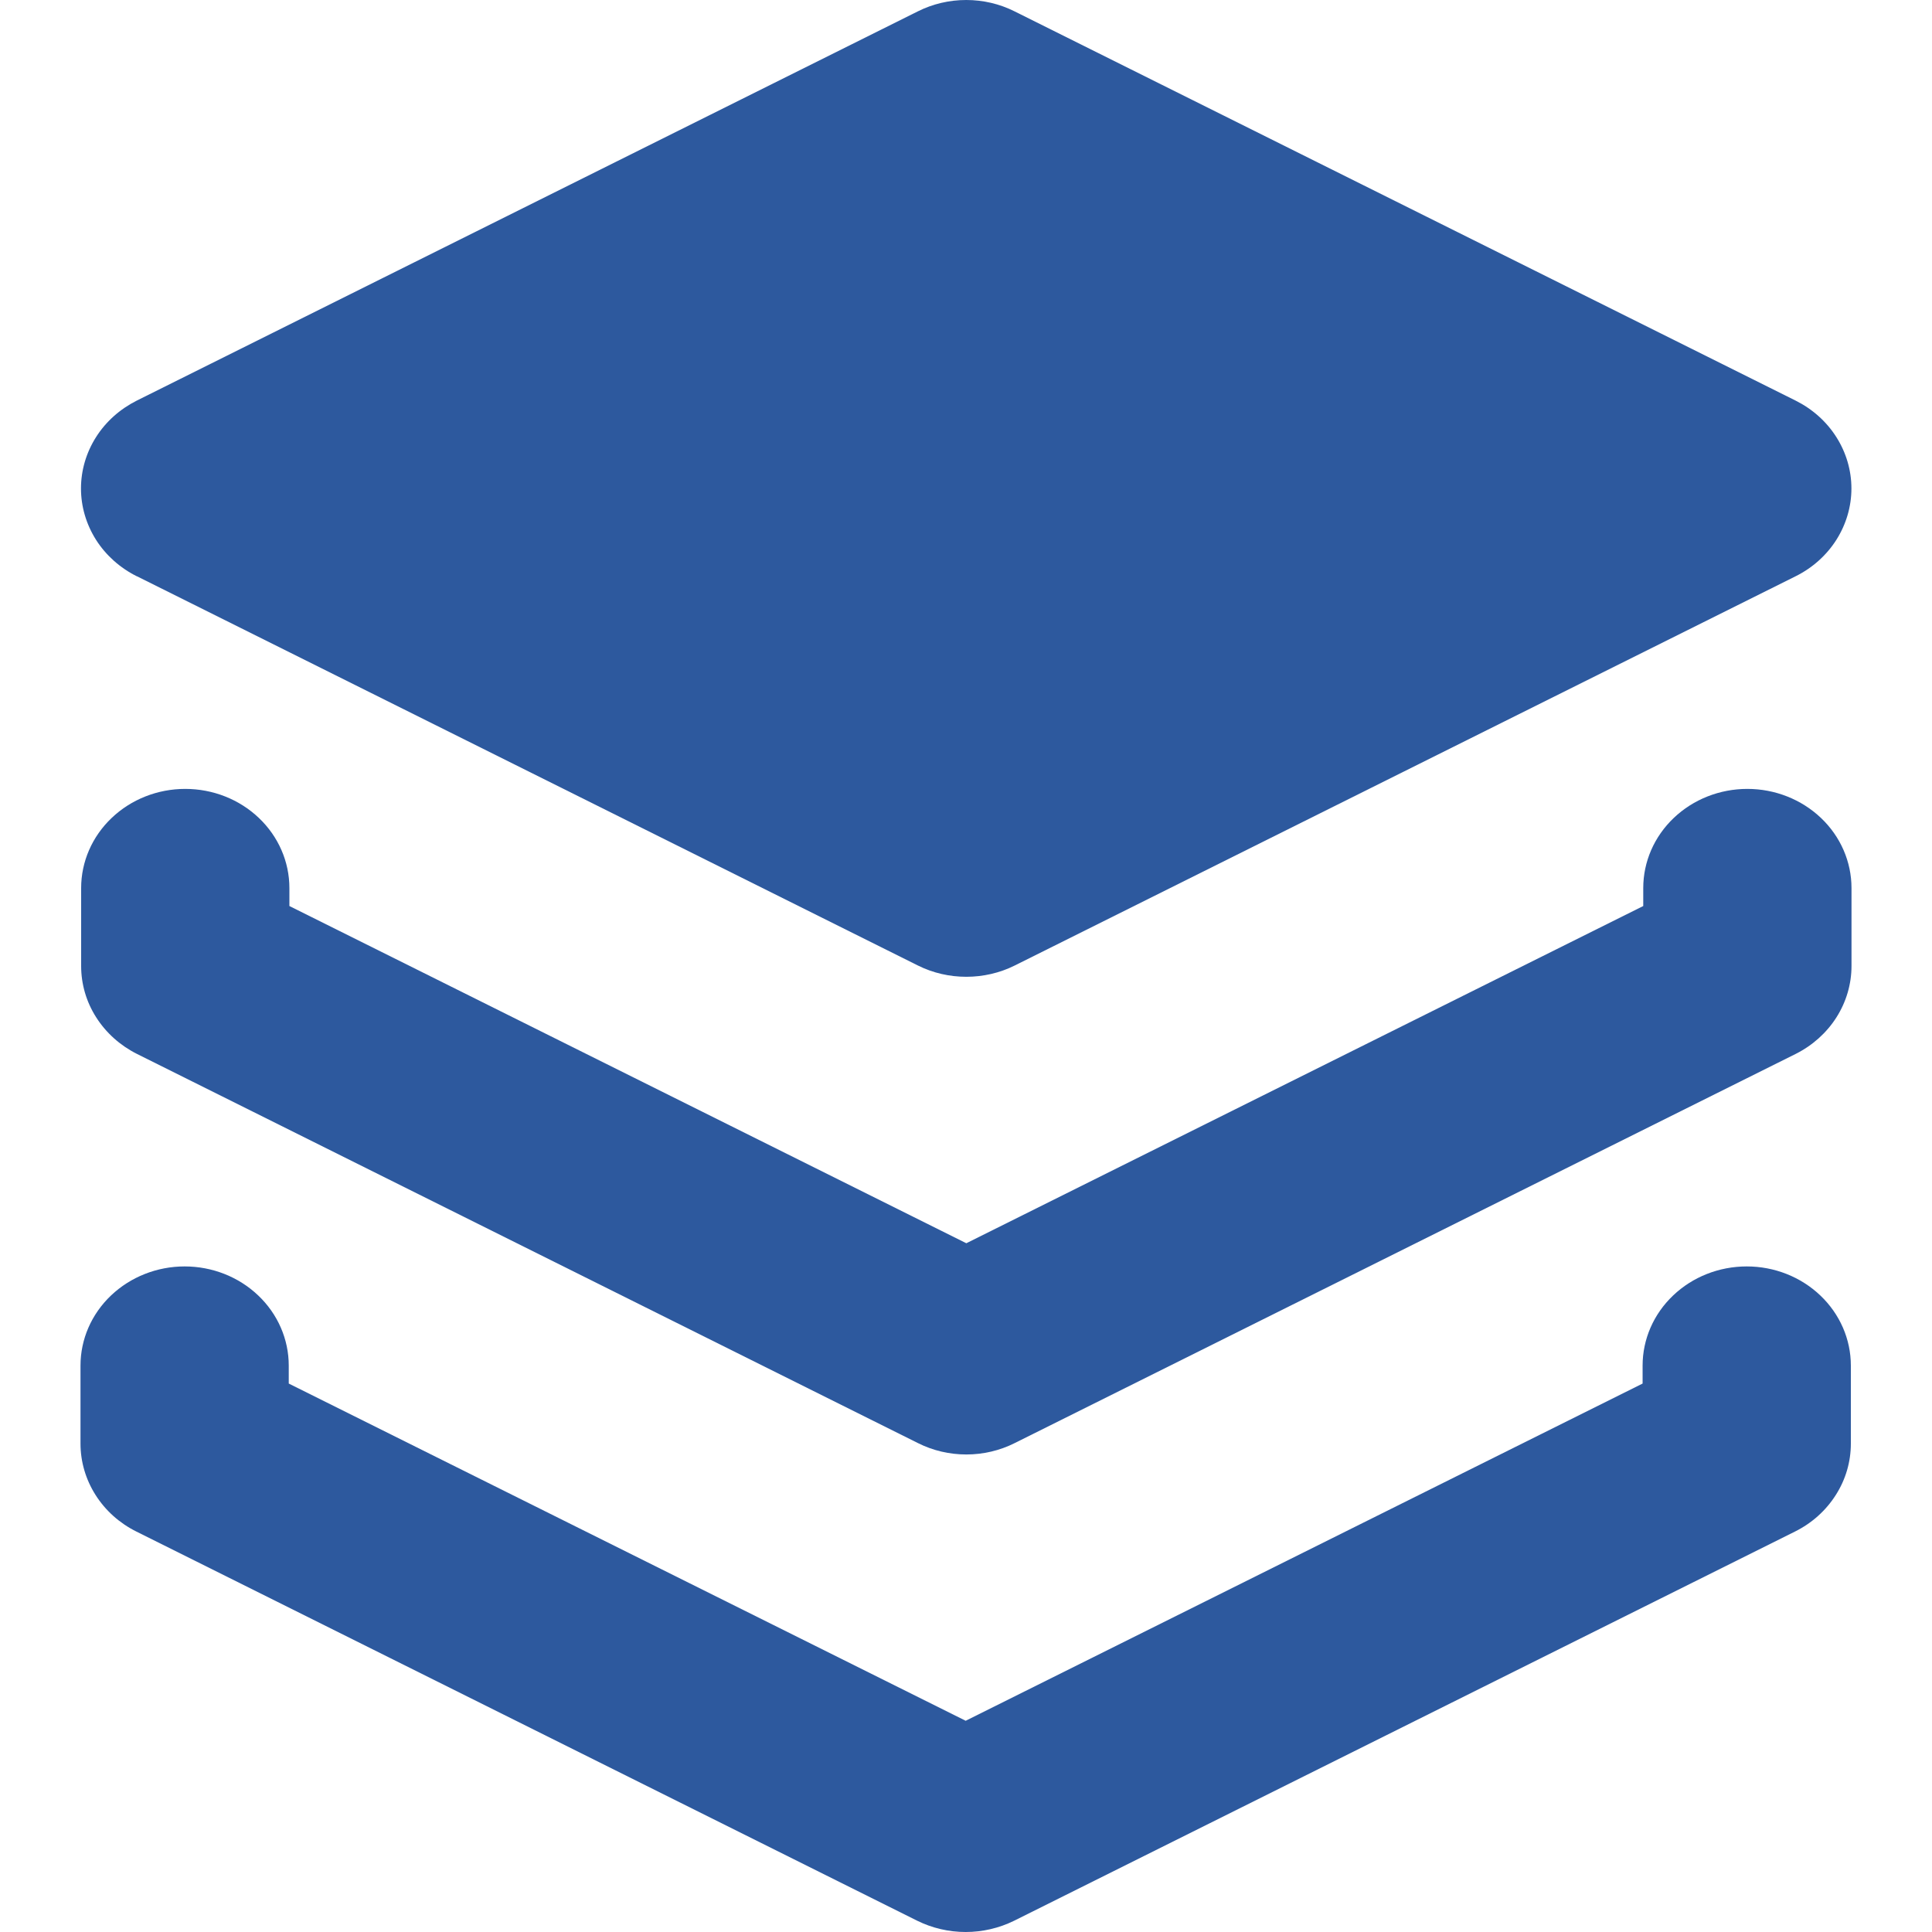 <?xml version="1.0" encoding="UTF-8"?> <svg xmlns="http://www.w3.org/2000/svg" width="24" height="24" viewBox="0 0 24 24" fill="none"><g id="layers"><g id="Vector"><path d="M1.702 7.159L11.405 11.995C11.59 12.087 11.795 12.134 12.004 12.134C12.212 12.134 12.418 12.087 12.603 11.995L22.305 7.159C22.515 7.055 22.69 6.898 22.812 6.706C22.934 6.513 22.999 6.293 22.999 6.068C22.999 5.843 22.934 5.622 22.812 5.43C22.69 5.237 22.515 5.081 22.305 4.976L12.603 0.141C12.418 0.048 12.212 0 12.003 0C11.793 0 11.588 0.048 11.402 0.141L1.7 4.976C1.491 5.081 1.315 5.237 1.193 5.43C1.071 5.622 1.006 5.843 1.006 6.068C1.006 6.293 1.071 6.513 1.193 6.706C1.315 6.898 1.491 7.055 1.7 7.159H1.702Z" fill="#2D599E"></path><path d="M21.706 9.8C21.363 9.8 21.034 9.93 20.792 10.161C20.549 10.392 20.413 10.705 20.413 11.032V11.255L12.004 15.444L3.595 11.255V11.032C3.595 10.705 3.459 10.392 3.216 10.161C2.974 9.93 2.645 9.8 2.301 9.8C1.958 9.8 1.629 9.93 1.387 10.161C1.144 10.392 1.008 10.705 1.008 11.032V12C1.008 12.225 1.072 12.446 1.195 12.638C1.317 12.83 1.492 12.987 1.701 13.092L11.404 17.927C11.589 18.02 11.795 18.068 12.004 18.068C12.213 18.068 12.419 18.02 12.604 17.927L22.307 13.092C22.516 12.987 22.691 12.83 22.813 12.638C22.935 12.446 23 12.225 23 12V11.032C23 10.705 22.864 10.392 22.621 10.161C22.378 9.93 22.049 9.8 21.706 9.8Z" fill="#2D599E"></path><path d="M21.699 15.732C21.355 15.732 21.026 15.862 20.784 16.093C20.541 16.324 20.405 16.637 20.405 16.964V17.187L11.996 21.376L3.587 17.187V16.964C3.587 16.637 3.451 16.324 3.208 16.093C2.966 15.862 2.637 15.732 2.294 15.732C1.951 15.732 1.622 15.862 1.379 16.093C1.136 16.324 1 16.637 1 16.964V17.933C1 18.158 1.065 18.379 1.187 18.571C1.309 18.764 1.484 18.921 1.693 19.025L11.396 23.861C11.581 23.952 11.787 24 11.996 24C12.205 24 12.411 23.952 12.596 23.861L22.299 19.025C22.508 18.921 22.683 18.764 22.805 18.571C22.928 18.379 22.992 18.158 22.992 17.933V16.964C22.992 16.637 22.856 16.324 22.613 16.093C22.371 15.862 22.042 15.732 21.699 15.732Z" fill="#2D599E"></path></g></g></svg> 
